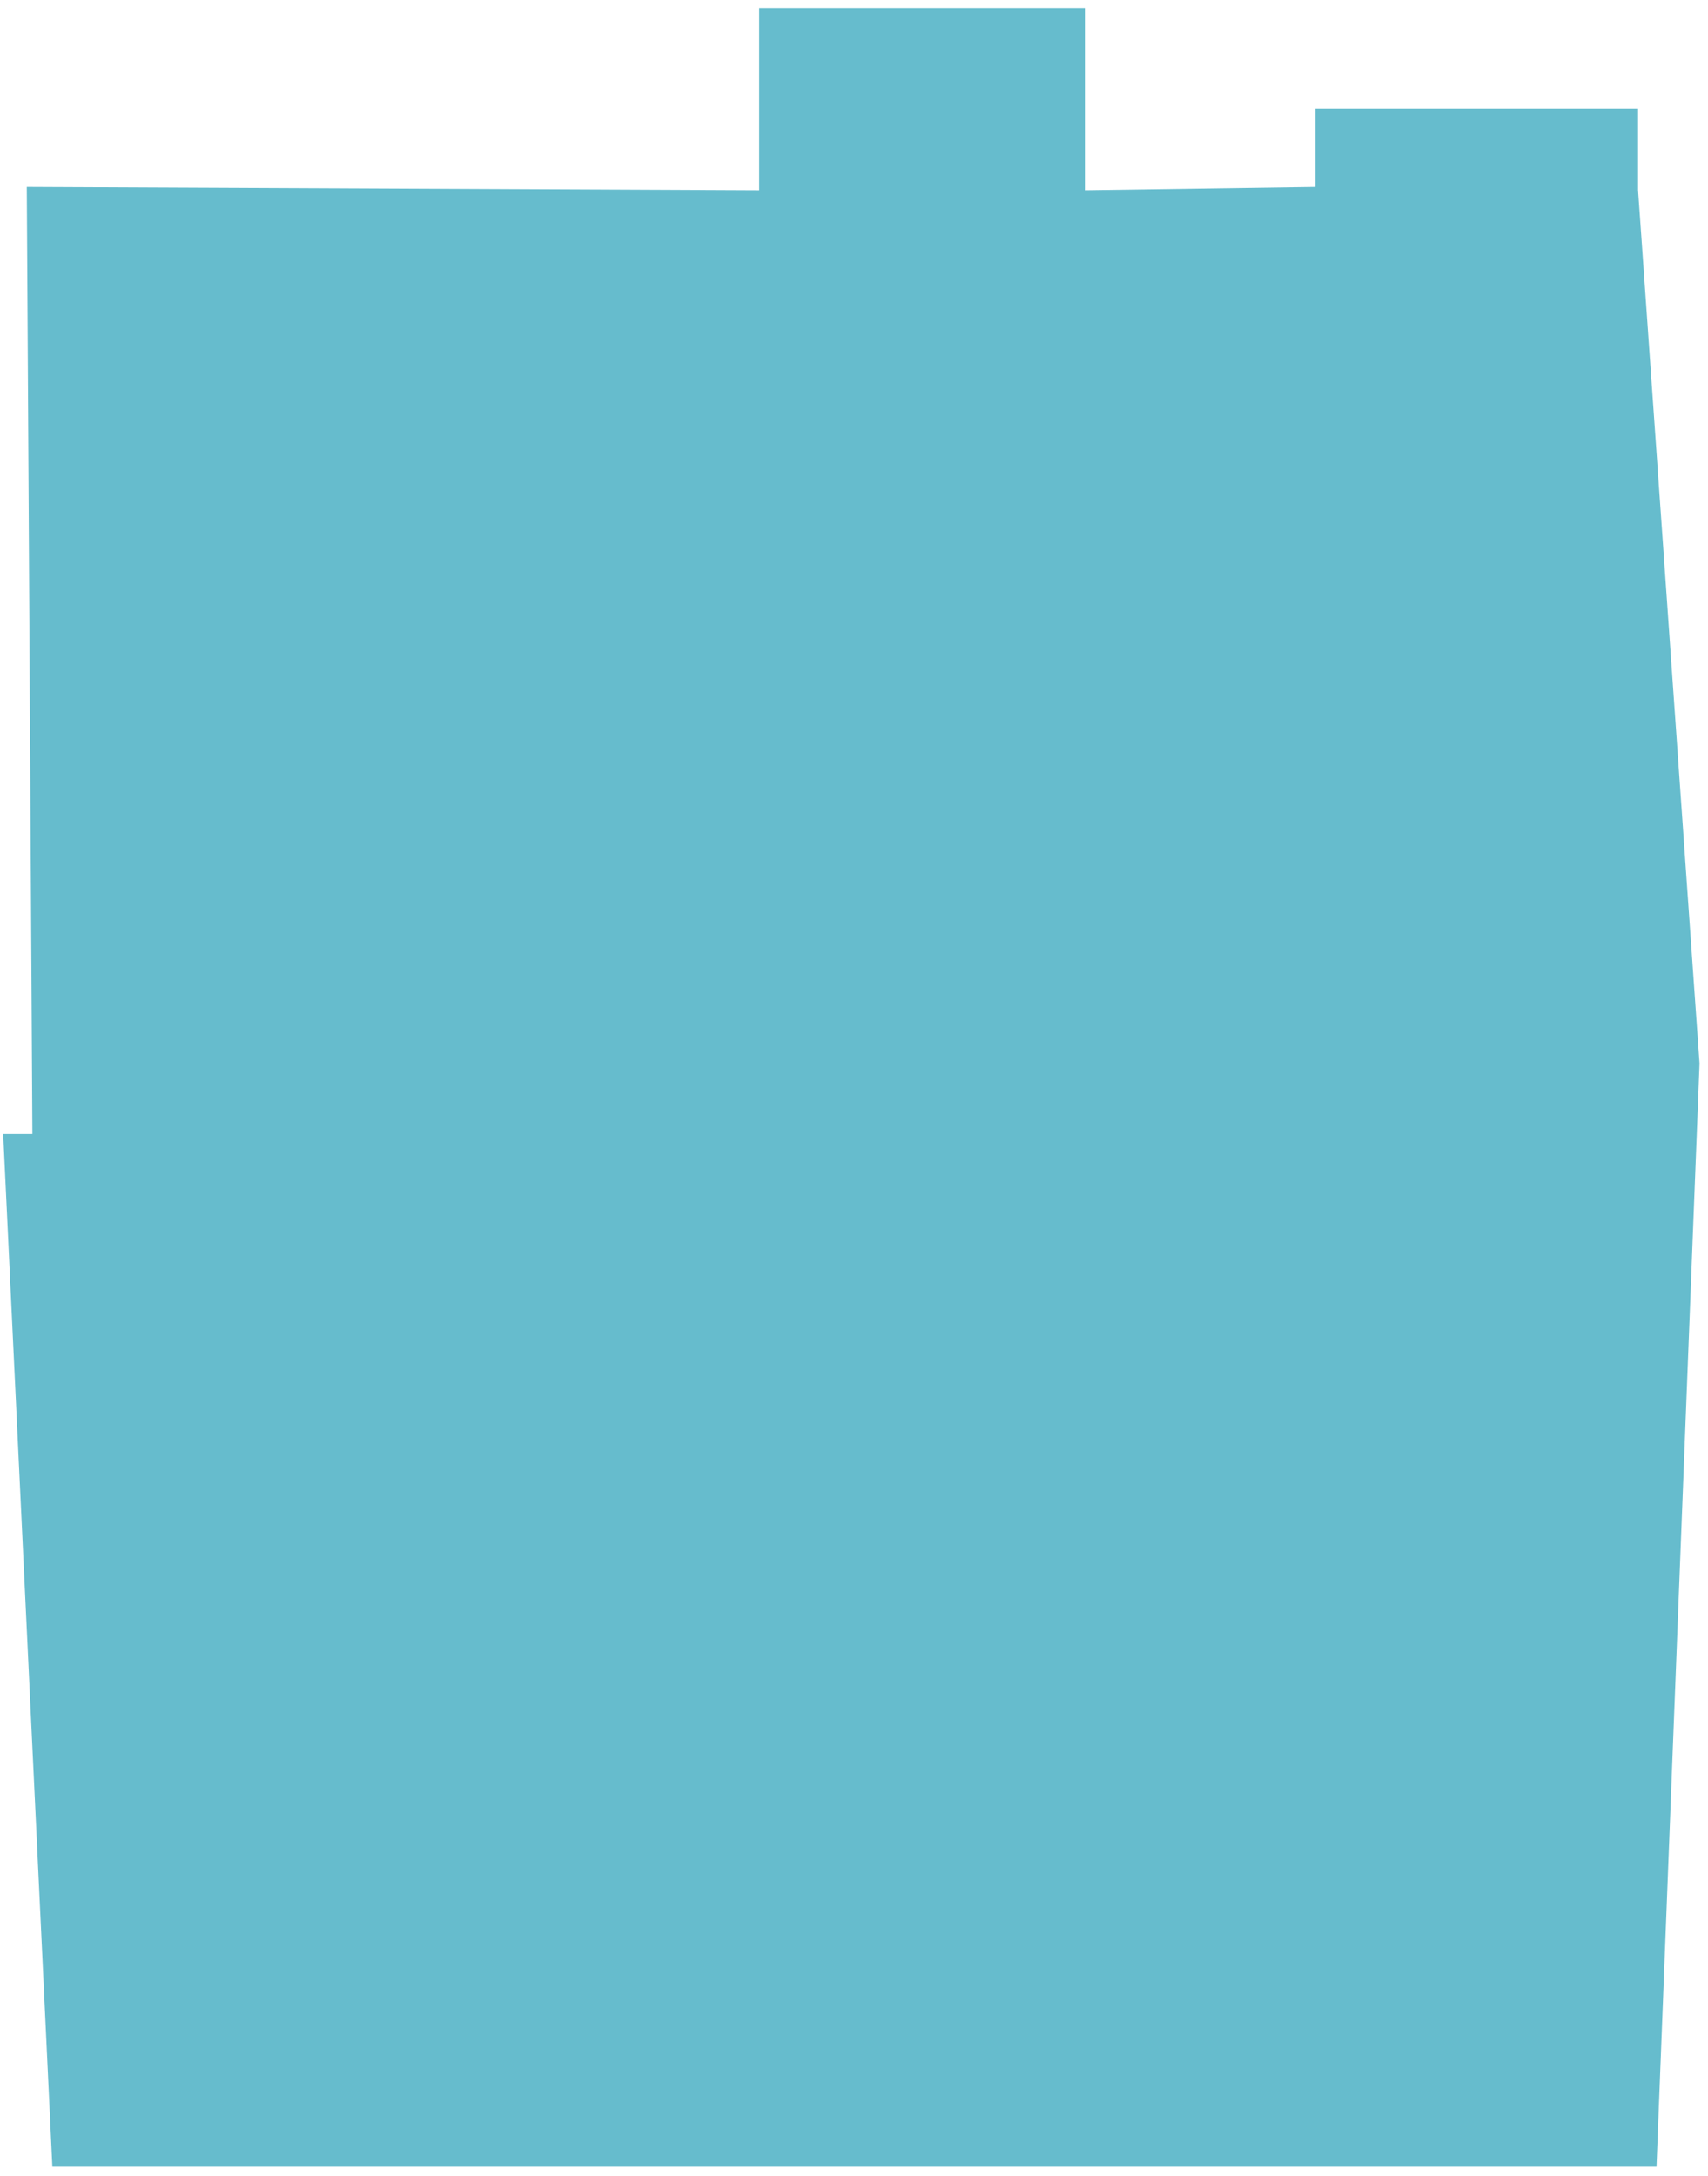 <svg width="146" height="186" viewBox="0 0 146 186" fill="none" xmlns="http://www.w3.org/2000/svg">
<path opacity="0.6" d="M2.289 15.974L64.894 16.258V0.683H92.739V16.258L112.44 15.974V9.276H140.023V16.258L145.276 90.906L141.599 185.212H94.856H4.475L0.272 96.937H2.768L2.289 15.974Z" fill="#008FAC"/>
</svg>
